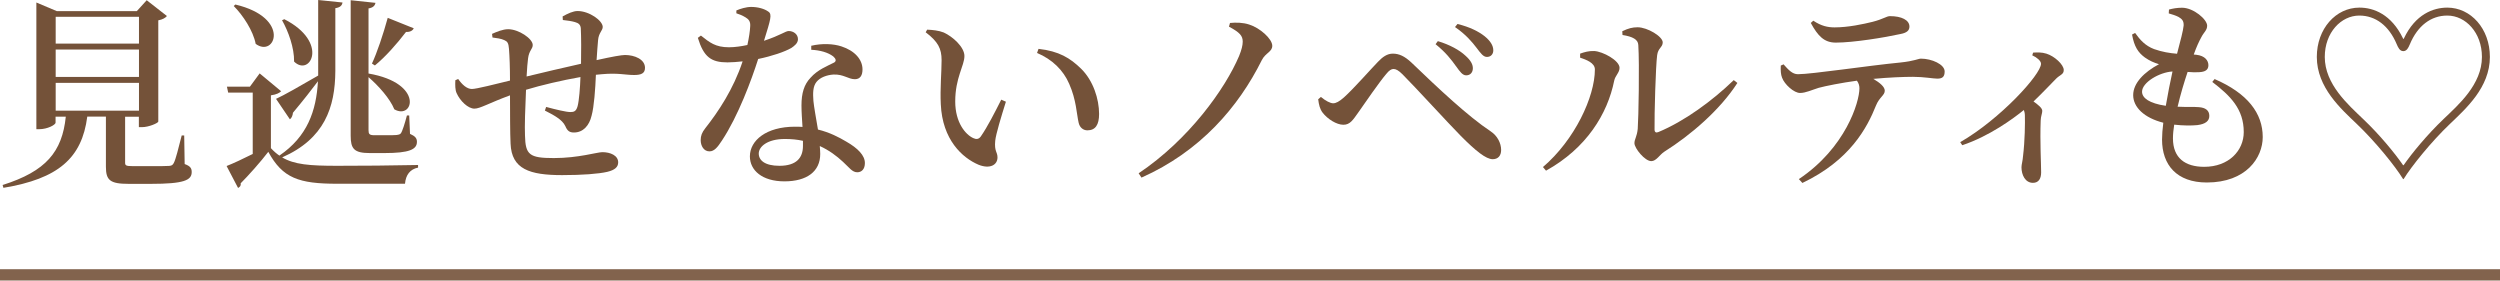 <?xml version="1.0" encoding="UTF-8"?><svg id="_レイヤー_2" xmlns="http://www.w3.org/2000/svg" viewBox="0 0 220 24.69"><defs><style>.cls-1{fill:none;stroke:#82634d;stroke-miterlimit:10;}.cls-2{fill:#745239;stroke-width:0px;}</style></defs><g id="txt"><path class="cls-2" d="M16.26,14.44c.5.18.61.38.61.7,0,.72-.67,1.04-3.6,1.04h-1.95c-1.64,0-2-.32-2-1.51v-4.41h-1.64c-.47,3.66-2.56,5.47-7.38,6.27l-.07-.25c3.83-1.21,5.24-2.93,5.56-6.01h-.9v.52c0,.2-.72.58-1.44.58h-.25V.22l1.8.76h7.04L12.91.02l1.78,1.39c-.13.16-.38.31-.76.38v8.91c-.02.13-.83.49-1.44.49h-.27v-.92h-1.21v4.03c0,.25.05.32.67.32h1.71c.67,0,1.24,0,1.49-.02.23-.02.31-.07.41-.25.18-.34.41-1.3.7-2.43h.22l.04,2.52ZM4.9,1.48v2.36h7.33V1.48h-7.33ZM12.23,4.36h-7.33v2.41h7.33v-2.41ZM4.9,9.74h7.33v-2.45h-7.33v2.45Z"/><path class="cls-2" d="M29.51,6.25c-.02,3.2-.95,5.96-4.68,7.6,1.06.63,2.41.74,4.83.74,2.09,0,4.9-.02,7.13-.07v.23c-.7.14-1.08.63-1.15,1.42h-5.96c-3.38,0-4.81-.49-6.07-2.81-.67.88-1.75,2.09-2.43,2.77.04.22-.07.32-.23.41l-1.01-1.93c.59-.23,1.44-.63,2.3-1.06v-5.4h-2.16l-.11-.52h2.02l.86-1.17,1.89,1.57c-.13.14-.4.29-.9.36v4.65c.25.27.5.49.77.67l-.02-.02c2.45-1.67,3.24-3.91,3.39-6.54-.54.72-1.28,1.67-2.2,2.77-.02.22-.11.47-.27.58l-1.22-1.8c.65-.29,2.16-1.15,3.71-2.05V0l2.14.22c-.04.25-.18.43-.63.5v5.53ZM20.72.4c4.92,1.17,3.48,4.72,1.78,3.46-.22-1.15-1.12-2.52-1.93-3.33l.14-.13ZM25.02,1.69c3.98,2.03,2.27,5.11.86,3.73.02-1.21-.5-2.65-1.06-3.64l.2-.09ZM32.55,13.47c-1.4,0-1.69-.38-1.69-1.53V.02l2.18.23c-.04.23-.2.43-.61.49v5.73c4.93.85,3.94,4.12,2.27,3.15-.38-.94-1.39-2.07-2.27-2.83v4.66c0,.34.07.45.52.45h.99c.43,0,.79,0,.97-.02.14-.02.27-.04.36-.14.14-.18.36-.9.54-1.58h.2l.07,1.62c.45.2.61.38.61.7,0,.67-.67.99-2.86.99h-1.28ZM32.73,5.6c.45-.97.99-2.57,1.39-4.03l2.29.92c-.09.2-.32.34-.68.32-.81,1.06-1.82,2.2-2.74,2.95l-.25-.16Z"/><path class="cls-2" d="M49.52,1.44c.45-.25.92-.47,1.31-.47,1.03,0,2.21.85,2.21,1.4,0,.32-.36.52-.41,1.17-.04.47-.09,1.06-.13,1.75,1.39-.31,2.2-.45,2.5-.45.85,0,1.76.38,1.76,1.13,0,.49-.34.63-.96.63-.79,0-1.39-.2-2.84-.07-.16.02-.34.04-.52.05-.05,1.22-.16,2.81-.38,3.6-.2.86-.74,1.48-1.55,1.48-.38,0-.58-.13-.76-.56-.27-.59-1.06-.99-1.8-1.37l.11-.32c.85.23,1.78.45,2.12.45.32,0,.52-.05.65-.52.13-.49.22-1.64.25-2.56-1.64.29-3.48.72-4.79,1.12-.07,1.55-.13,3.24-.09,4.03.04,1.69.38,1.98,2.54,1.98s3.8-.52,4.27-.52c.7,0,1.39.29,1.39.9,0,.41-.29.67-.95.83-.76.18-2.21.29-3.98.29-2.86,0-4.45-.52-4.54-2.77-.05-1.01-.04-2.61-.05-4.25-1.85.68-2.63,1.17-3.13,1.17-.56,0-1.26-.67-1.57-1.37-.13-.29-.13-.7-.11-1.13l.25-.11c.34.49.76.88,1.21.88.4,0,2.07-.43,3.35-.74,0-1.13-.04-2.18-.09-2.79-.04-.52-.14-.65-.41-.77-.29-.14-.7-.18-1.04-.23l-.04-.32c.41-.18.94-.41,1.42-.41.92,0,2.16.83,2.16,1.39,0,.36-.32.47-.41,1.17-.05.34-.09.92-.13,1.6,1.31-.32,3.31-.79,4.79-1.12.02-1.03.02-2.38-.02-3.11-.02-.31-.18-.47-.52-.56-.31-.09-.65-.13-1.06-.18l-.02-.31Z"/><path class="cls-2" d="M64.8.92c.32-.14.86-.31,1.3-.31.59,0,1.17.16,1.51.41.36.23.2.7-.38,2.57,1.48-.49,1.89-.86,2.18-.86.4,0,.81.27.81.72,0,.36-.32.59-.58.77-.59.34-1.71.72-2.92.97-.59,1.85-1.76,5.02-3.19,7.18-.38.58-.67.95-1.1.95-.5,0-.77-.49-.77-.99,0-.38.11-.67.4-1.04,1.15-1.46,2.48-3.44,3.29-5.89-.47.05-.92.09-1.33.09-1.44,0-2.09-.47-2.61-2.16l.27-.2c.77.61,1.28,1.03,2.47,1.03.52,0,1.12-.09,1.62-.2.14-.63.23-1.24.25-1.67.02-.38-.11-.58-.41-.76-.29-.18-.59-.29-.81-.36v-.27ZM71.38,4.03c.95-.23,1.96-.18,2.66.05,1.17.38,1.86,1.15,1.86,2.03,0,.52-.2.86-.67.86-.59,0-.99-.45-1.89-.41-.58.04-1.17.25-1.49.65s-.32.99-.27,1.67c.05.52.23,1.51.4,2.52,1.03.25,1.85.68,2.49,1.06,1.03.59,1.64,1.22,1.64,1.89,0,.56-.31.81-.67.81-.45,0-.7-.41-1.26-.92-.56-.52-1.21-1.01-2.04-1.39.02.25.04.49.04.7,0,1.55-1.19,2.41-3.15,2.41s-3.04-.97-3.04-2.2c0-1.4,1.44-2.61,3.96-2.61.23,0,.45,0,.67.02-.04-.65-.09-1.31-.09-1.89,0-1.08.23-1.84.79-2.43.63-.72,1.49-1.04,2.09-1.35.22-.14.14-.34-.09-.54-.45-.34-1.13-.54-1.93-.58v-.38ZM70.65,12.39c-.49-.11-1.01-.16-1.58-.16-1.55,0-2.3.68-2.3,1.28s.54,1.08,1.82,1.08c1.49,0,2.07-.7,2.07-1.75v-.45Z"/><path class="cls-2" d="M82.86,5.29c0-1.01-.31-1.62-1.4-2.45l.13-.23c.47.02,1.01.07,1.46.25.79.36,1.82,1.28,1.82,2.07,0,.85-.81,1.91-.81,4,0,1.87.92,2.92,1.58,3.22.27.13.49.11.67-.14.59-.85,1.22-2.09,1.8-3.24l.41.18c-.41,1.31-.88,2.84-.94,3.44-.09.95.2.97.2,1.46,0,.68-.68,1.04-1.66.65-1.44-.61-3.19-2.2-3.33-5.33-.07-1.37.07-2.81.07-3.87ZM91.26,4.66l.13-.36c1.8.2,2.79.81,3.75,1.75,1.06,1.04,1.58,2.66,1.58,3.98,0,.95-.32,1.44-1.03,1.44-.34,0-.67-.22-.77-.67-.18-.77-.2-2-.83-3.42-.52-1.21-1.5-2.16-2.83-2.72Z"/><path class="cls-2" d="M108.15,2.34l.09-.32c.54-.05,1.15-.04,1.69.14.94.29,2.03,1.26,2.03,1.87,0,.54-.59.61-.92,1.26-2.05,4.12-5.4,8.03-10.59,10.34l-.25-.38c4.43-2.97,7.62-7.44,8.84-10.32.22-.54.32-.95.32-1.26,0-.52-.25-.81-1.22-1.33Z"/><path class="cls-2" d="M116.01,8.73l.23-.2c.4.34.83.56,1.08.56s.54-.16.95-.52c.86-.77,2.41-2.54,2.99-3.13.41-.43.81-.72,1.31-.72.54,0,1.03.22,1.62.77,2.38,2.29,5,4.75,6.99,6.07.58.38.92,1.03.92,1.64,0,.5-.27.81-.74.81-.59,0-1.49-.72-2.81-2.05-1.12-1.13-3.96-4.25-5.13-5.42-.34-.34-.58-.47-.79-.47-.18,0-.38.11-.65.45-.58.68-1.89,2.57-2.48,3.42-.42.58-.68,1.04-1.28,1.04s-1.4-.5-1.84-1.08c-.23-.31-.32-.68-.38-1.17ZM128.13,5.83c-.4-.56-.9-1.22-1.8-1.94l.2-.27c1.04.31,1.91.79,2.43,1.28.45.4.67.77.65,1.15-.02.34-.23.58-.59.58-.31,0-.54-.31-.88-.79ZM129.93,4.2c-.38-.5-.94-1.17-1.89-1.82l.22-.27c1.1.27,1.87.67,2.39,1.08.49.4.76.81.76,1.24,0,.34-.22.58-.56.58-.32,0-.54-.31-.92-.81Z"/><path class="cls-2" d="M139.05,5.06v-.34c.36-.13.77-.25,1.24-.23.76.04,2.23.83,2.23,1.48,0,.43-.38.68-.47,1.13-.59,2.92-2.43,5.94-6,7.92l-.27-.32c2.79-2.38,4.57-6.18,4.57-8.59,0-.58-.77-.86-1.31-1.04ZM142.78,2.74c.52-.25.88-.34,1.33-.34.86,0,2.21.81,2.21,1.33,0,.43-.41.49-.49,1.12-.13.95-.25,5.22-.23,6.54,0,.25.13.32.34.23,2.27-.94,4.74-2.74,6.63-4.57l.32.25c-1.53,2.38-4.11,4.59-6.43,6.05-.42.27-.7.83-1.15.83-.56,0-1.48-1.13-1.48-1.58,0-.36.22-.56.29-1.26.07-.94.16-5.65.05-7.38-.02-.49-.5-.74-1.39-.88l-.02-.32Z"/><path class="cls-2" d="M156.96,5.67c.42.47.76.86,1.26.86,1.22,0,6.21-.76,9.02-1.03,1.24-.13,1.57-.34,1.8-.34.95,0,2.09.5,2.09,1.13,0,.47-.2.63-.65.63-.36,0-1.17-.16-2.14-.16-.81,0-2.09.05-3.49.18.58.34,1.01.7,1.01,1.04,0,.41-.47.56-.77,1.3-.79,1.98-2.3,4.83-6.48,6.82l-.31-.34c4.11-2.75,5.33-6.77,5.33-7.99,0-.22-.05-.43-.22-.67-1.33.18-2.79.47-3.37.63-.58.18-1.15.45-1.62.45-.54.02-1.4-.77-1.6-1.35-.11-.27-.13-.65-.11-1.06l.25-.11ZM159.57,1.82c.7.47,1.28.59,1.87.59,1.21,0,2.54-.29,3.35-.49.97-.25,1.22-.5,1.53-.5,1.01,0,1.71.34,1.71.92,0,.32-.2.54-.77.65-1.4.31-4.16.76-5.71.76-1.03,0-1.58-.59-2.2-1.73l.22-.2Z"/><path class="cls-2" d="M178.91,4.63c.36-.02.76-.04,1.17.09.72.22,1.53.97,1.53,1.44,0,.4-.31.4-.68.77-.49.5-1.17,1.22-1.98,2,.43.31.77.58.77.83,0,.22-.13.47-.14.85-.07,1.87.04,3.84.04,4.56,0,.56-.23.92-.72.92-.68,0-1.01-.7-1.01-1.37,0-.25.11-.56.14-1.01.16-1.3.18-2.92.16-3.53,0-.2-.04-.36-.09-.5-.95.77-3.03,2.3-5.42,3.1l-.18-.27c3.51-2.02,7.11-5.96,7.11-6.9,0-.27-.41-.58-.77-.74l.07-.23Z"/><path class="cls-2" d="M194.87,6.95c2.92,1.26,4.25,3.02,4.25,5.11,0,1.82-1.46,4-4.92,4-2.65,0-3.94-1.55-3.94-3.78,0-.41.04-.92.11-1.48-1.69-.43-2.65-1.37-2.65-2.43s.97-2.03,2.27-2.72c-.45-.14-.81-.29-1.24-.59-.59-.43-.94-.95-1.13-2.02l.27-.14c.43.61.9,1.13,1.67,1.42.7.25,1.39.36,2.02.41.31-1.17.54-2.05.58-2.48.02-.41-.14-.58-.45-.76-.25-.13-.58-.23-.86-.31l.02-.34c.34-.09.7-.16,1.15-.16,1.01,0,2.21,1.03,2.21,1.58,0,.4-.29.58-.5.99-.22.4-.43.85-.68,1.55l.23.02c.77.09,1.06.52,1.06.92,0,.43-.31.58-.79.61-.27.02-.65.02-1.04-.02-.29.86-.63,1.98-.88,3.06.81.04,1.48,0,1.87.04.56.04.92.27.92.77,0,.45-.34.72-1.06.81-.5.05-1.24.05-2.03-.04-.07.43-.11.85-.11,1.21,0,1.73,1.08,2.5,2.75,2.5,2.16,0,3.48-1.42,3.48-3.06,0-2.02-1.17-3.19-2.77-4.41l.22-.27ZM190.59,9.31c.18-1.06.4-2.16.59-3.02-1.17.07-2.68.97-2.68,1.78,0,.56.65,1.03,2.09,1.24Z"/><path class="cls-2" d="M215.36.67c2.07,0,3.75,1.85,3.75,4.34,0,2.7-2.14,4.57-3.51,5.89-1.66,1.58-3.4,3.75-4.07,4.84-.02.04-.05.04-.07,0-.67-1.1-2.41-3.26-4.07-4.84-1.37-1.31-3.51-3.2-3.51-5.89,0-2.48,1.67-4.34,3.75-4.34,1.24,0,2.81.58,3.84,2.72.02.05.05.05.07,0,1.01-2.14,2.59-2.72,3.83-2.72ZM215.36,1.37c-1.44,0-2.61.9-3.29,2.52-.13.31-.27.61-.58.61s-.45-.31-.58-.61c-.68-1.62-1.85-2.52-3.29-2.52-1.6,0-3.04,1.49-3.04,3.64,0,2.41,2.07,4.21,3.37,5.46,1.5,1.42,2.81,3.04,3.51,4.05.02.04.05.04.07,0,.7-1.01,2.04-2.65,3.53-4.07,1.26-1.21,3.35-3.01,3.35-5.44,0-2.14-1.44-3.64-3.04-3.64Z"/><line class="cls-1" y1="24.19" x2="220" y2="24.19"/></g></svg>